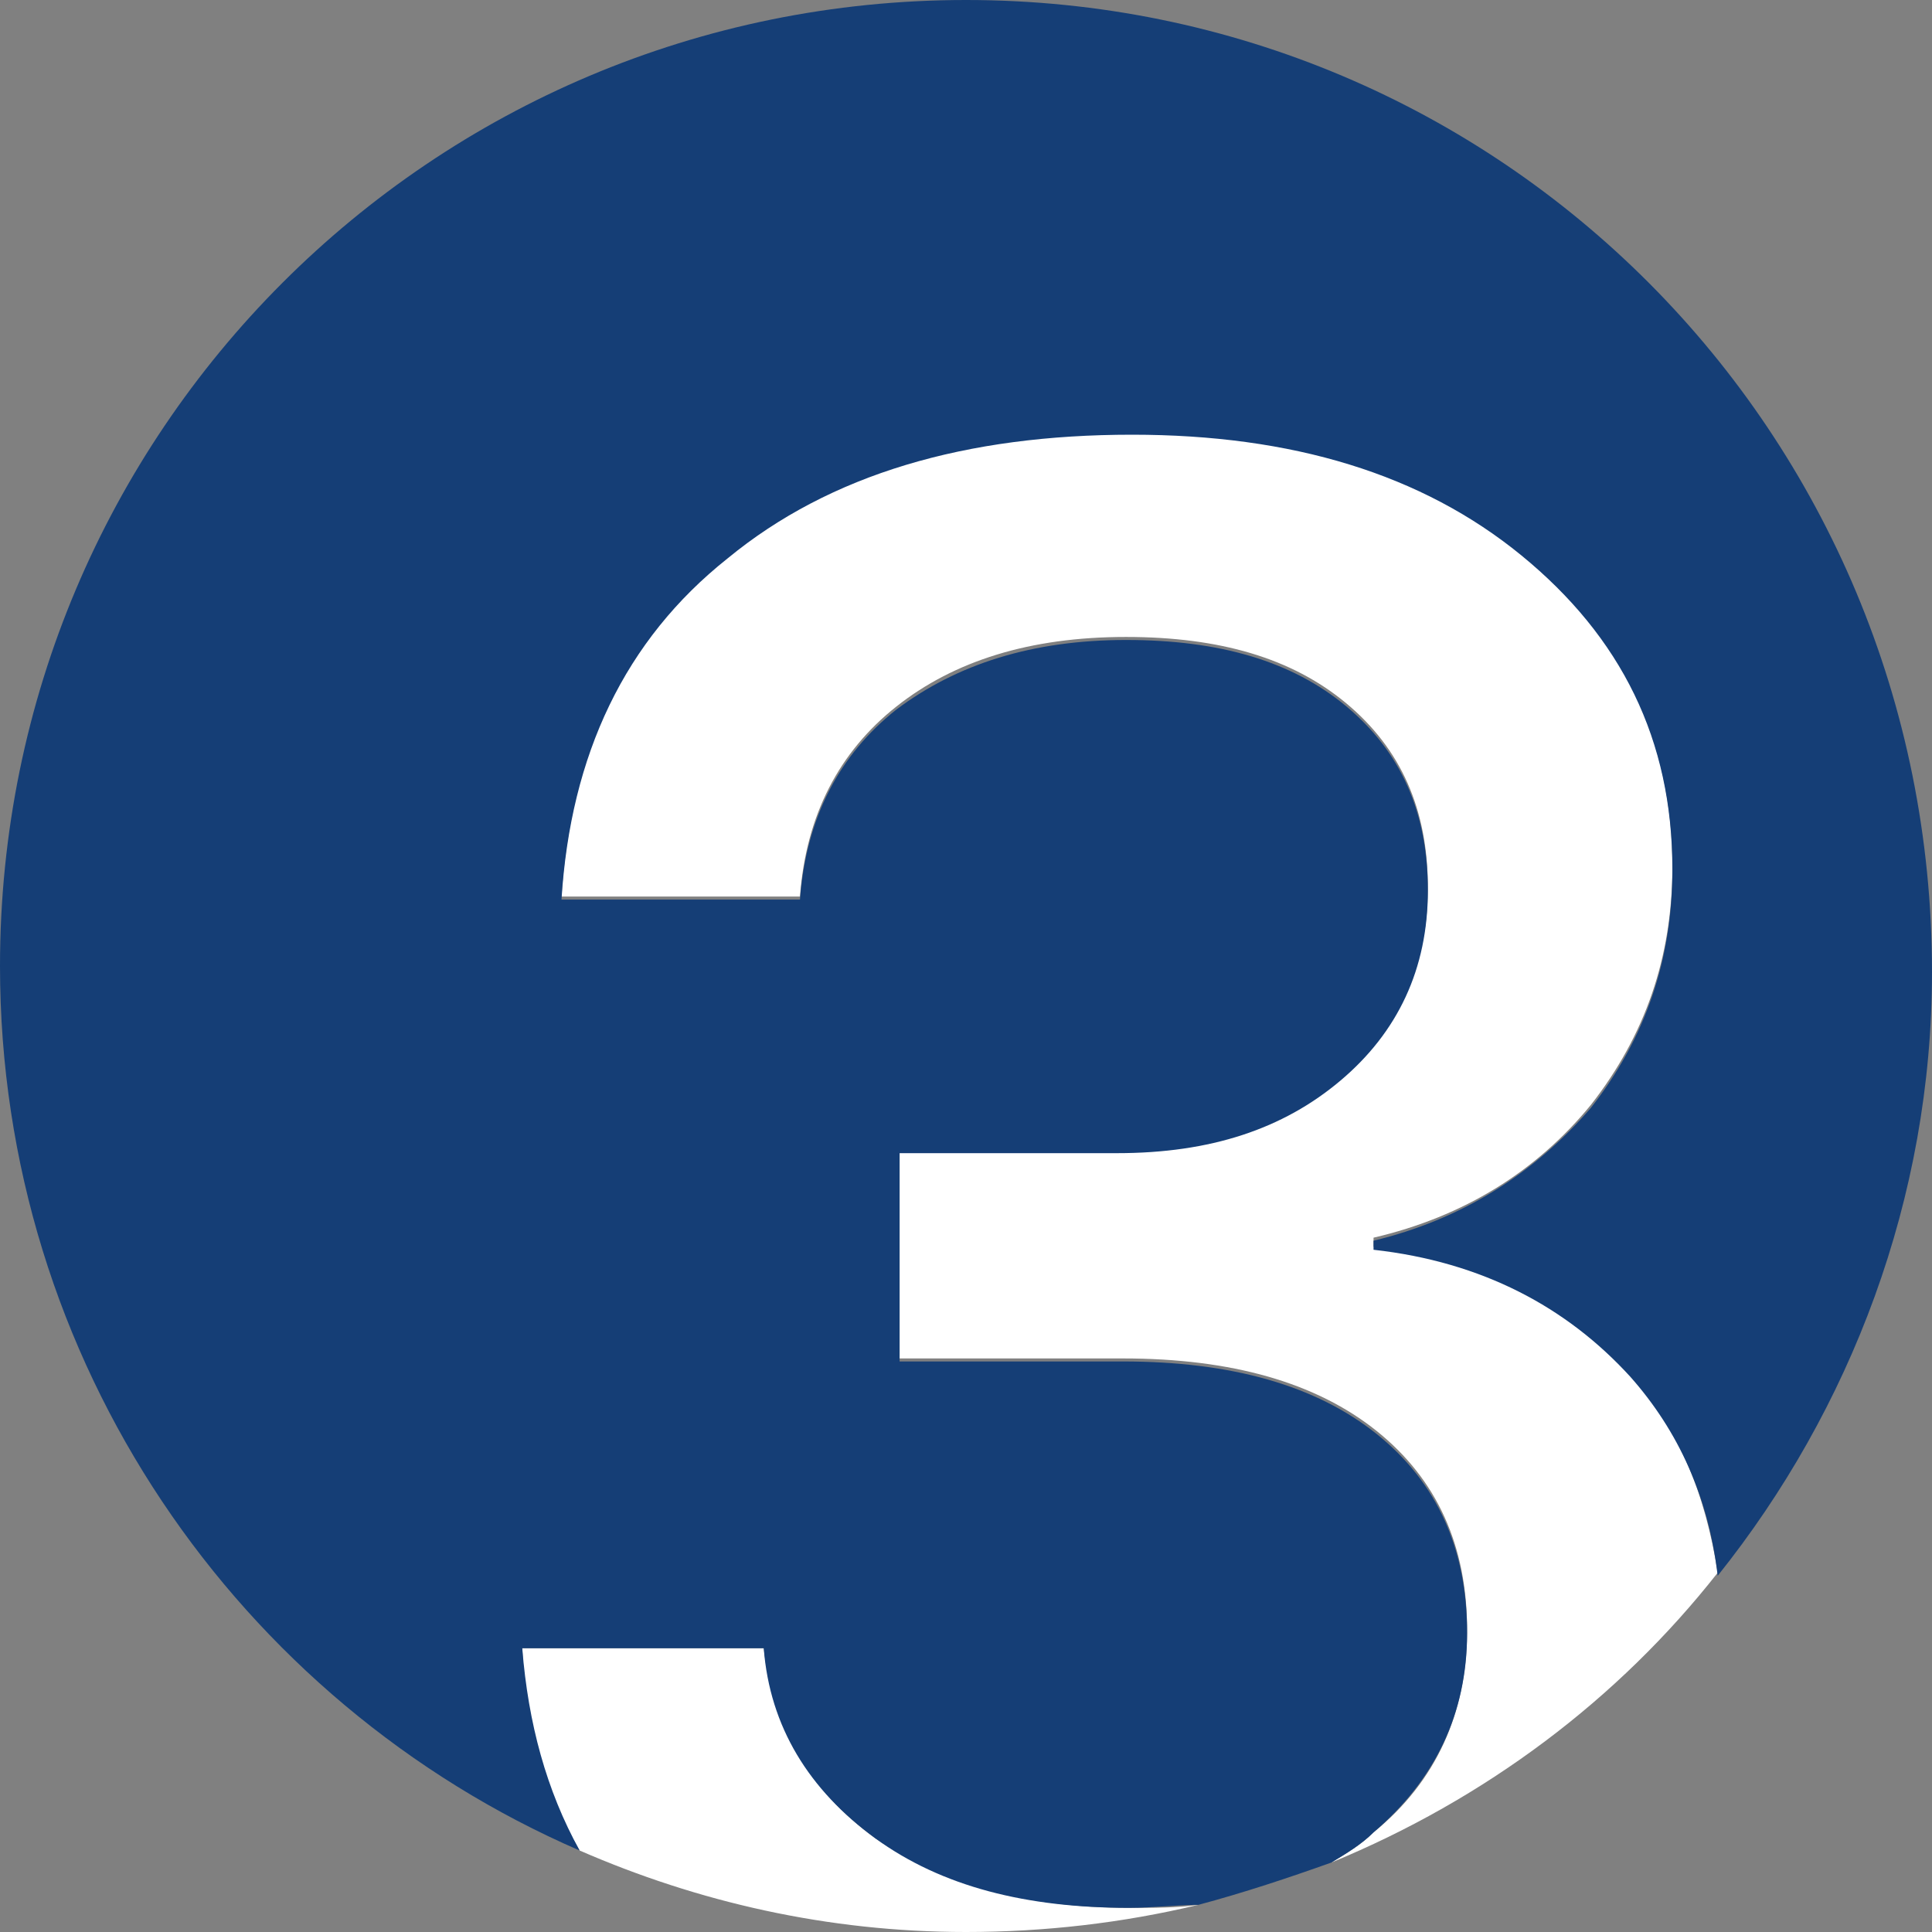 <?xml version="1.0" encoding="UTF-8"?> <!-- Generator: Adobe Illustrator 25.3.1, SVG Export Plug-In . SVG Version: 6.00 Build 0) --> <svg xmlns="http://www.w3.org/2000/svg" xmlns:xlink="http://www.w3.org/1999/xlink" id="Слой_1" x="0px" y="0px" viewBox="0 0 64 64" style="enable-background:new 0 0 64 64;" xml:space="preserve"><rect x="0" y="0" width="64" height="64" fill="#808080" stroke="none"/> <style type="text/css"> .st0{fill:#FFFFFF;} .st1{fill:#153E76;} </style> <g> <path class="st0" d="M39.7,63.1c-0.7,0.1-1.5,0.1-2.3,0.1c-3.4,0-6.2-0.8-8.4-2.3c-2.2-1.6-3.4-3.7-3.7-6.3h-8 c0.1,2.5,0.8,4.8,1.9,6.7C23.1,63,27.4,64,32,64C34.6,64,37.2,63.7,39.7,63.1z"></path> <path class="st0" d="M45.5,60.7c-0.4,0.4-0.9,0.7-1.4,1c5.1-2.1,9.5-5.4,12.8-9.6c-0.4-2.6-1.3-4.8-2.9-6.6 c-2.1-2.4-4.9-3.8-8.5-4.2v-0.3c3-0.7,5.4-2.2,7.2-4.4c1.8-2.3,2.7-4.9,2.7-7.9c0-4.2-1.7-7.7-5-10.4c-3.3-2.7-7.6-4-12.9-4 c-5.6,0-10,1.4-13.4,4.1c-3.4,2.8-5.2,6.5-5.5,11.3h7.9c0.2-2.7,1.3-4.8,3.2-6.3c1.9-1.5,4.4-2.3,7.6-2.3c3.1,0,5.5,0.7,7.3,2.2 c1.8,1.5,2.7,3.5,2.7,6.1c0,2.6-1,4.7-2.9,6.3c-1.9,1.6-4.4,2.4-7.4,2.4h-7.2v6.9h7.4c3.6,0,6.4,0.8,8.4,2.4c2,1.6,3,3.8,3,6.6 C48.6,56.7,47.6,59,45.5,60.7z"></path> </g> <g> <path class="st1" d="M17.3,54.6h8c0.2,2.6,1.5,4.7,3.7,6.3c2.2,1.6,5,2.3,8.4,2.3c0.8,0,1.6-0.1,2.3-0.1c1.5-0.4,3-0.9,4.4-1.4 c0.5-0.3,1-0.6,1.4-1c2-1.7,3.1-3.9,3.1-6.6c0-2.8-1-5-3-6.6c-2-1.6-4.8-2.4-8.4-2.4h-7.4v-6.9H37c3.1,0,5.5-0.8,7.4-2.4 c1.9-1.6,2.9-3.7,2.9-6.3c0-2.6-0.9-4.6-2.7-6.1c-1.8-1.5-4.2-2.2-7.3-2.2c-3.1,0-5.6,0.8-7.6,2.3c-1.9,1.5-3,3.6-3.2,6.3h-7.9 c0.3-4.8,2.1-8.6,5.5-11.3c3.4-2.8,7.9-4.1,13.4-4.1c5.3,0,9.6,1.3,12.9,4c3.3,2.7,5,6.1,5,10.4c0,3-0.9,5.6-2.7,7.9 c-1.9,2.2-4.3,3.7-7.2,4.4v0.3c3.6,0.4,6.4,1.9,8.5,4.2c1.6,1.8,2.6,4,2.9,6.6c4.4-5.5,7.1-12.5,7.1-20C64,14.3,49.7,0,32,0 S0,14.3,0,32c0,13.1,7.9,24.4,19.2,29.3C18.1,59.3,17.5,57.1,17.3,54.6z"></path> </g> </svg> 